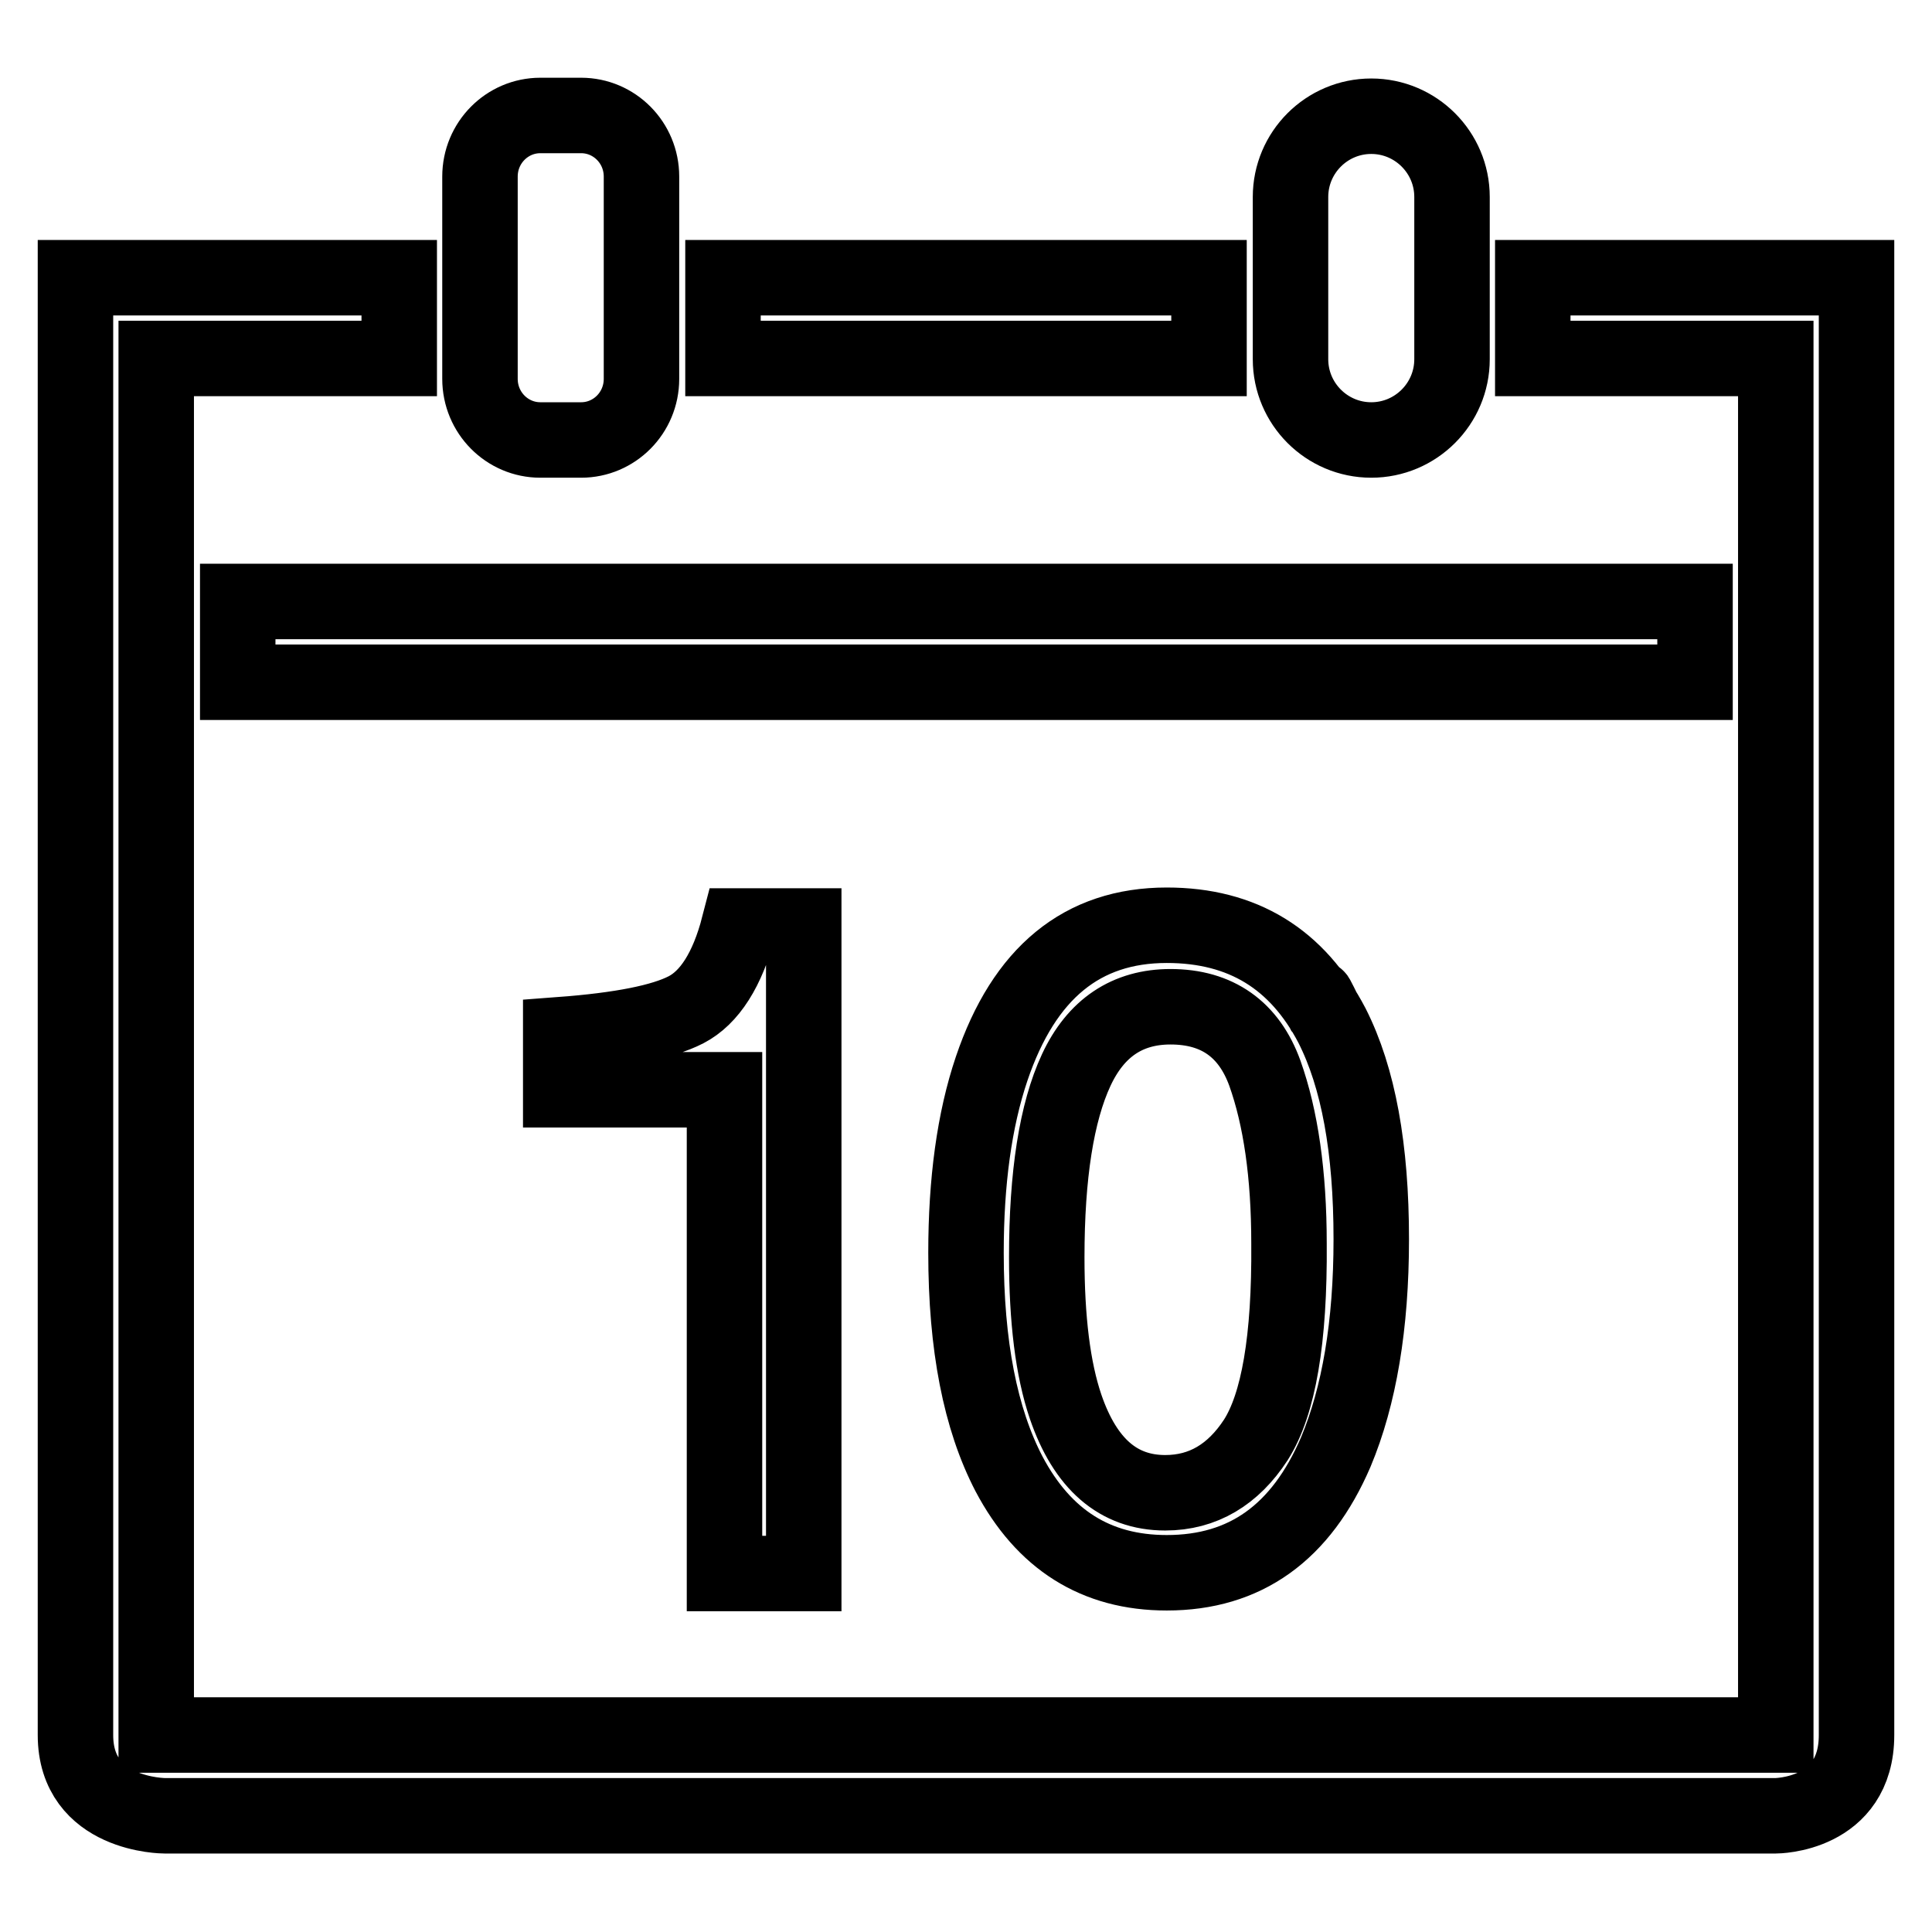 <?xml version="1.0" encoding="utf-8"?>
<!-- Svg Vector Icons : http://www.onlinewebfonts.com/icon -->
<!DOCTYPE svg PUBLIC "-//W3C//DTD SVG 1.1//EN" "http://www.w3.org/Graphics/SVG/1.1/DTD/svg11.dtd">
<svg version="1.1" xmlns="http://www.w3.org/2000/svg" xmlns:xlink="http://www.w3.org/1999/xlink" x="0px" y="0px" viewBox="0 0 256 256" enable-background="new 0 0 256 256" xml:space="preserve">
<g> <path stroke-width="10" fill-opacity="0" stroke="#000000"  d="M192.4,47.6V26.1c0-5.9-4.8-10.7-10.7-10.7c-5.9,0-10.7,4.8-10.7,10.7v21.5c0,5.9,4.8,10.7,10.7,10.7 C187.6,58.3,192.4,53.5,192.4,47.6z M31.5,79.7h193.1v10.7H31.5V79.7z M77,58.3c4.4,0,8-3.6,8-8.1V23.4c0-4.5-3.6-8.1-8-8.1h-5.4 c-4.4,0-8,3.6-8,8.1v26.8c0,4.5,3.6,8.1,8,8.1H77z M95.8,36.8h64.4v10.7H95.8V36.8z M106.5,208.5v-85.8h-8.6 c-1.5,5.8-3.9,9.5-7,11.1c-3.1,1.6-8.6,2.7-16.6,3.3v7.3h21.7v64.1H106.5z M10,229.9c0,10.7,11.8,10.7,11.8,10.7h213.5 c0,0,10.7,0,10.7-10.7V36.8h-42.9v10.7h32.2v182.4H20.7V47.5h32.2V36.8H10V229.9z M175.6,134.4 C173.6,130.5,174.7,132.5,175.6,134.4L175.6,134.4z M154.6,122.6c-11.2,0-18.9,6.3-23.2,19c-2.3,6.8-3.4,15-3.4,24.4 c0,12.3,1.9,22,5.7,29.3c4.6,8.7,11.5,13.1,20.9,13.1c10.4,0,17.8-5.3,22.4-16c3.1-7.4,4.7-16.8,4.7-28.2c0-12-1.7-21.4-5.2-28.3 C171.9,127.1,164.7,122.6,154.6,122.6z M166.4,190.8c-3,4.6-7,7-12,7c-6.2,0-10.6-3.8-13.2-11.4c-1.7-5-2.5-11.6-2.5-19.8 c0-10.9,1.3-19.2,3.9-24.8c2.6-5.6,6.8-8.4,12.5-8.4c6.2,0,10.4,3,12.5,8.8c2.1,5.9,3.2,13.4,3.2,22.6 C170.9,177.5,169.4,186.1,166.4,190.8z"/></g>
</svg>